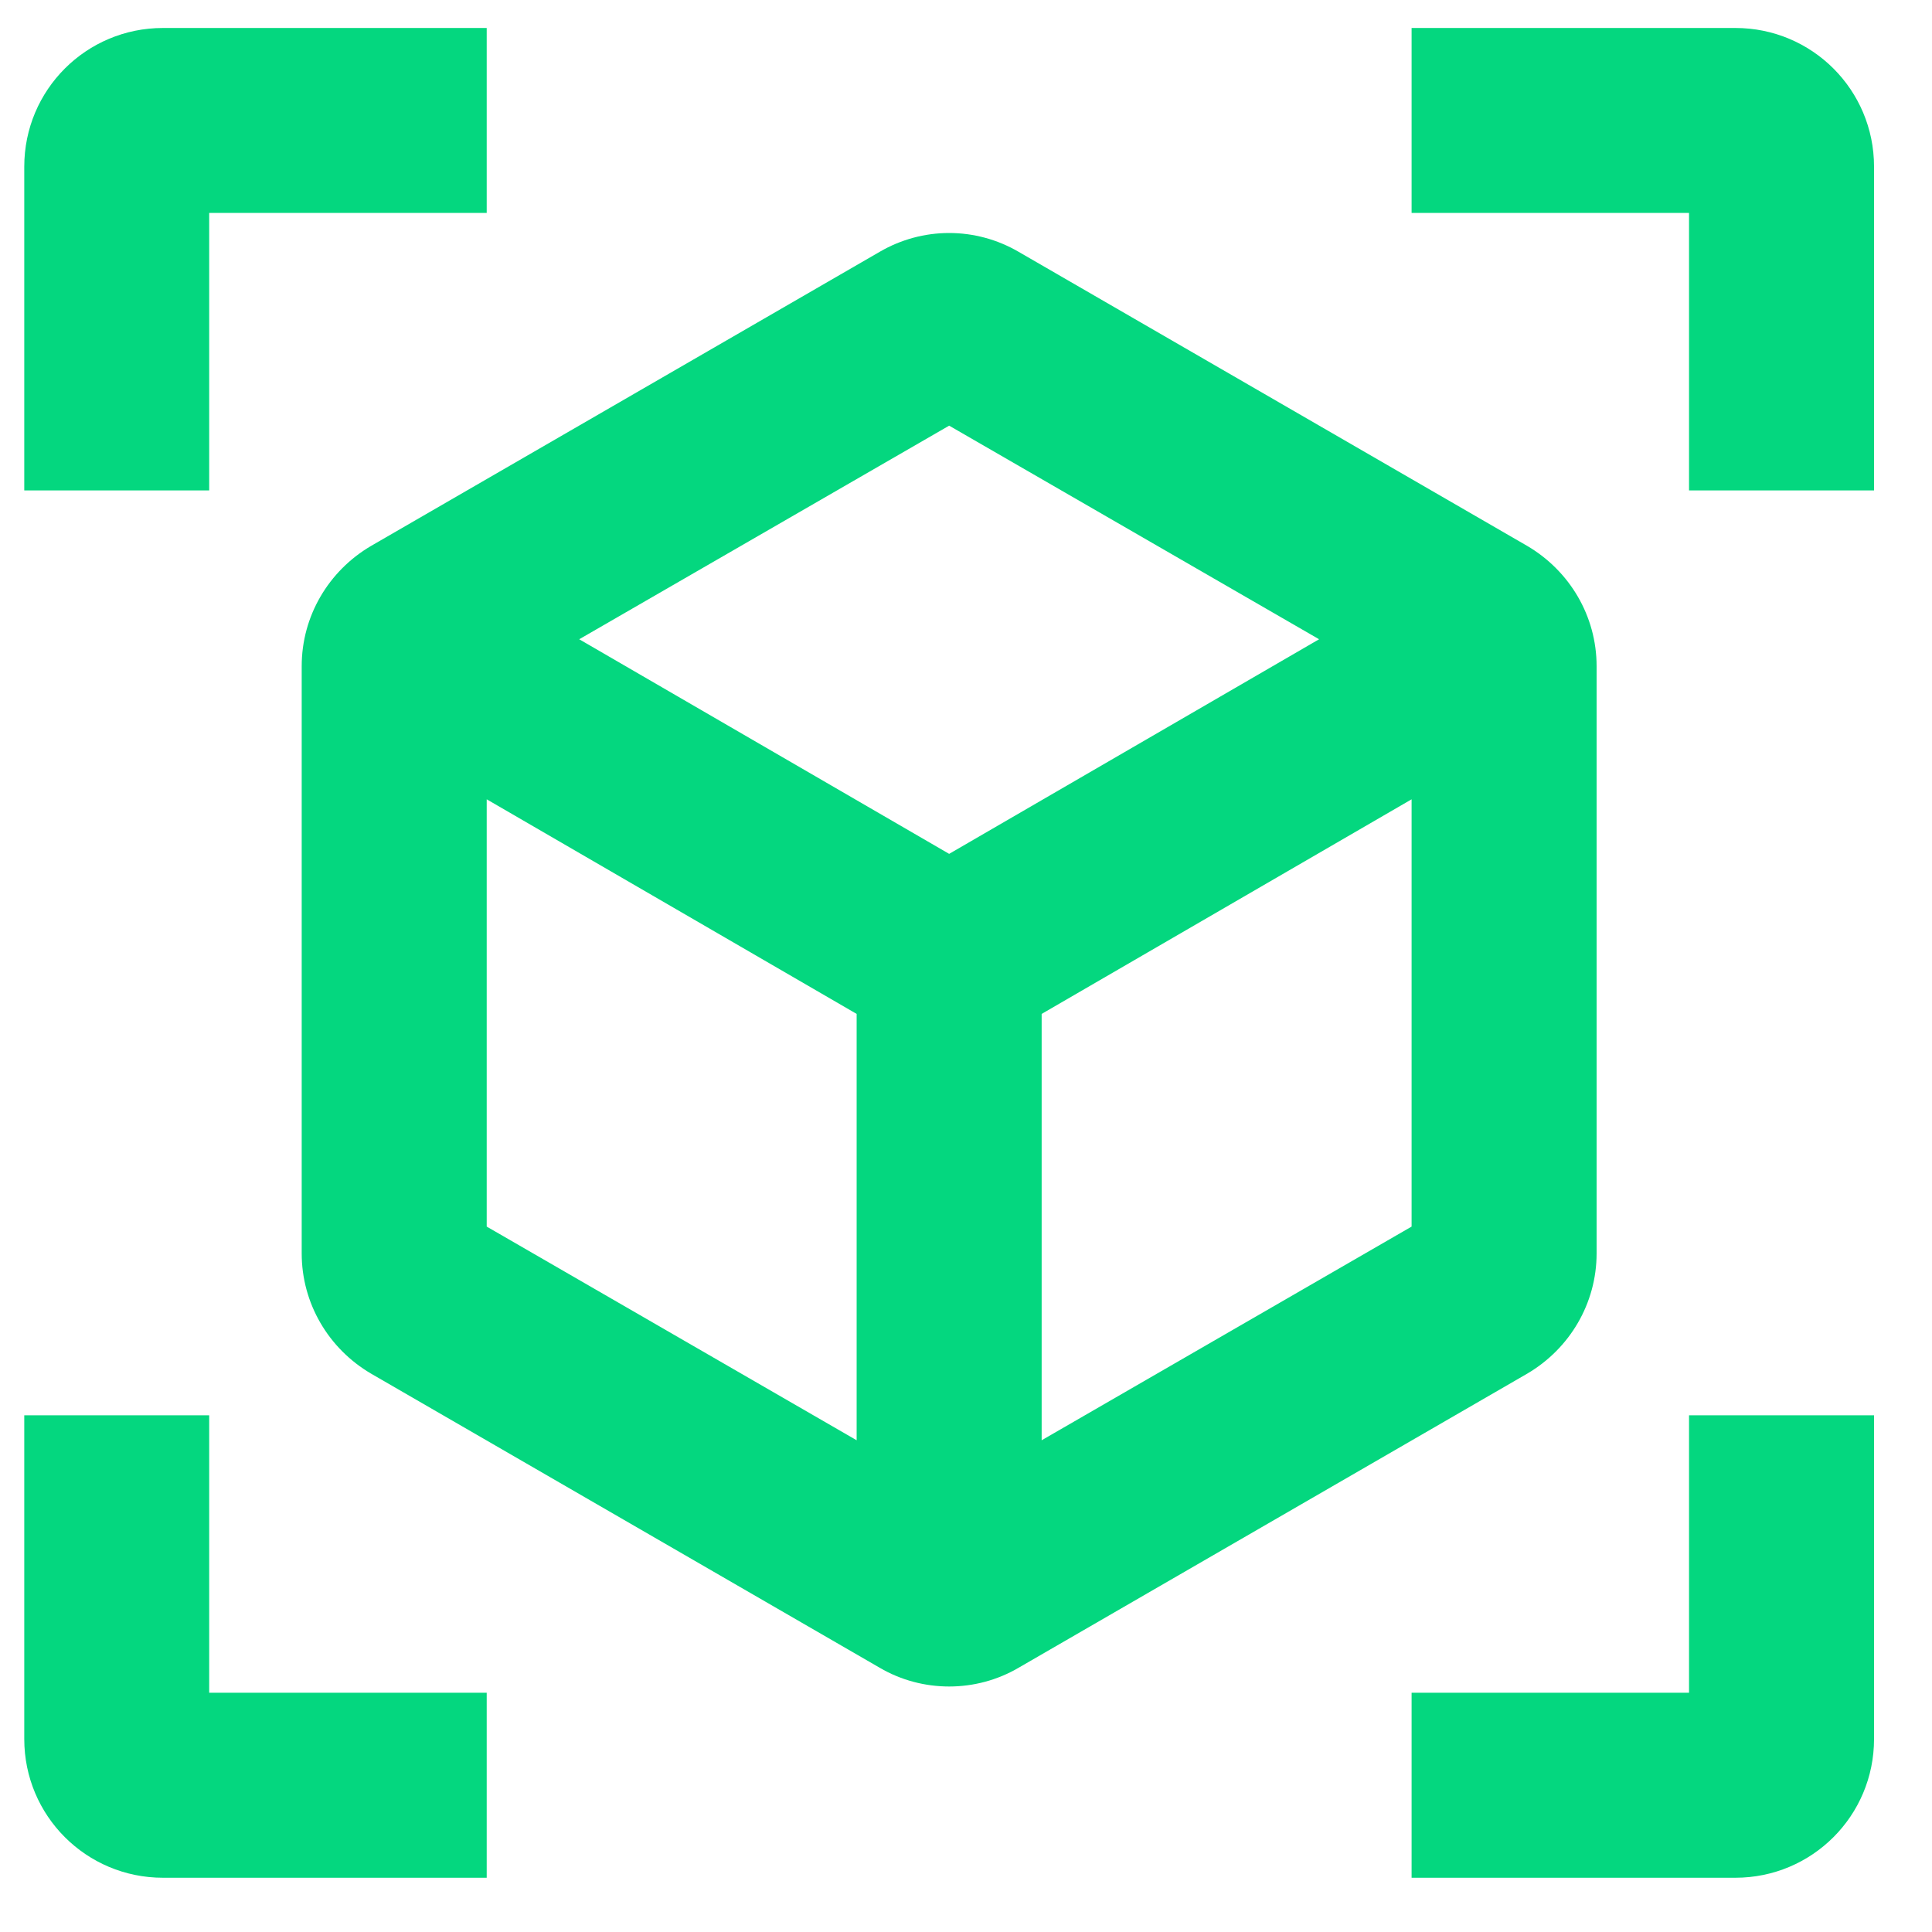 <svg width="25" height="25" viewBox="0 0 25 25" fill="none" xmlns="http://www.w3.org/2000/svg">
<path d="M19.762 7.064L13.18 3.258C12.907 3.099 12.597 3.015 12.282 3.015C11.967 3.015 11.657 3.099 11.384 3.258L4.802 7.064C4.251 7.387 3.904 7.973 3.904 8.62V16.219C3.904 16.866 4.251 17.452 4.802 17.775L11.384 21.581C11.935 21.904 12.629 21.904 13.18 21.581L19.762 17.775C20.312 17.452 20.66 16.866 20.66 16.219V8.62C20.66 7.973 20.312 7.387 19.762 7.064ZM6.298 15.872V10.343L11.085 13.12V18.637L6.298 15.872ZM12.282 11.049L7.495 8.272L12.282 5.508L17.069 8.272L12.282 11.049ZM13.479 18.637V13.12L18.266 10.343V15.872L13.479 18.637ZM6.298 0.362H2.109C1.116 0.362 0.314 1.163 0.314 2.157V6.346H2.707V2.755H6.298V0.362ZM18.266 0.362H22.455C23.448 0.362 24.25 1.163 24.25 2.157V6.346H21.856V2.755H18.266V0.362ZM6.298 24.298H2.109C1.116 24.298 0.314 23.496 0.314 22.503V18.314H2.707V21.904H6.298V24.298ZM18.266 24.298H22.455C23.448 24.298 24.25 23.496 24.25 22.503V18.314H21.856V21.904H18.266V24.298Z" fill="#04D77F"/>
</svg>
